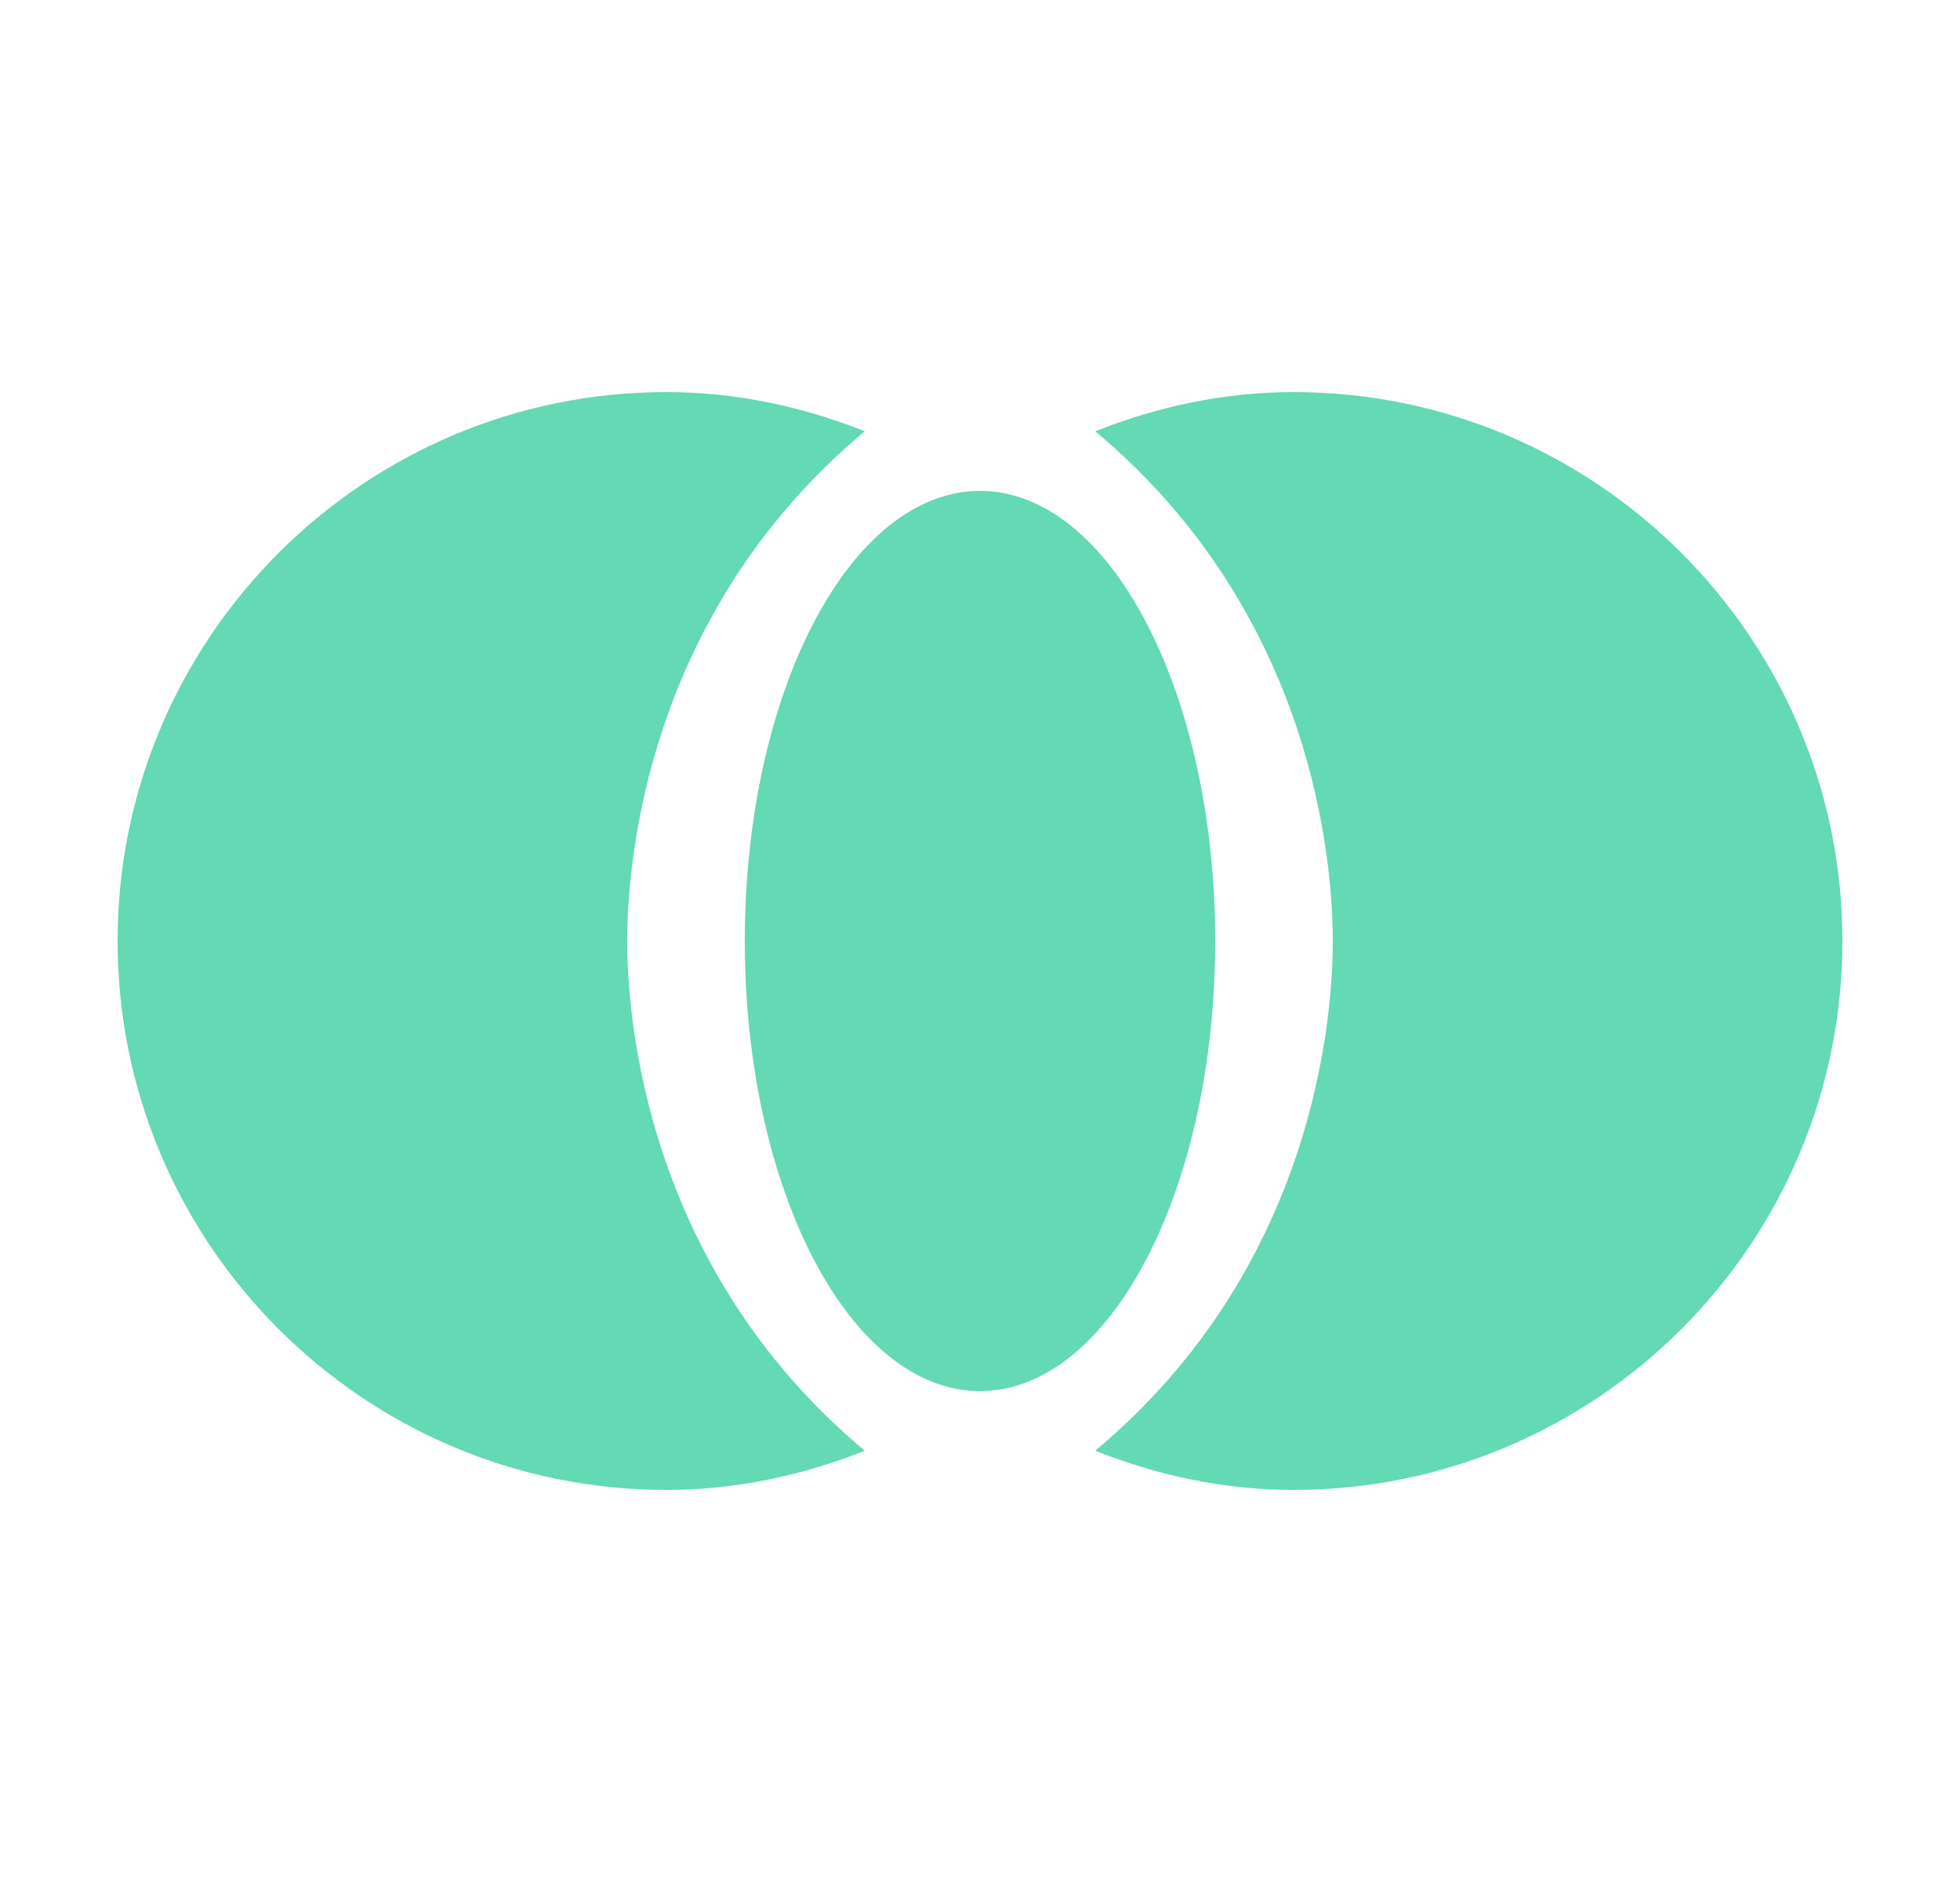 <svg width="25" height="24" viewBox="0 0 25 24" fill="none" xmlns="http://www.w3.org/2000/svg">
<path d="M12.5 17.74C14.157 17.74 15.5 15.17 15.5 12C15.5 8.83 14.157 6.26 12.5 6.26C10.843 6.26 9.5 8.83 9.5 12C9.5 15.17 10.843 17.74 12.5 17.74Z" fill="#63D9B4"/>
<path d="M8 12C8 11.03 8.23 7.84 11.03 5.5C10.25 5.19 9.4 5 8.5 5C4.64 5 1.5 8.14 1.5 12C1.5 15.86 4.64 19 8.5 19C9.4 19 10.25 18.81 11.03 18.5C8.23 16.16 8 12.97 8 12Z" fill="#63D9B4"/>
<path d="M16.5 5C15.6 5 14.75 5.19 13.97 5.5C16.77 7.84 17 11.03 17 12C17 12.97 16.77 16.16 13.97 18.5C14.75 18.81 15.6 19 16.5 19C20.36 19 23.5 15.86 23.5 12C23.5 8.14 20.36 5 16.5 5Z" fill="#63D9B4"/>
</svg>
